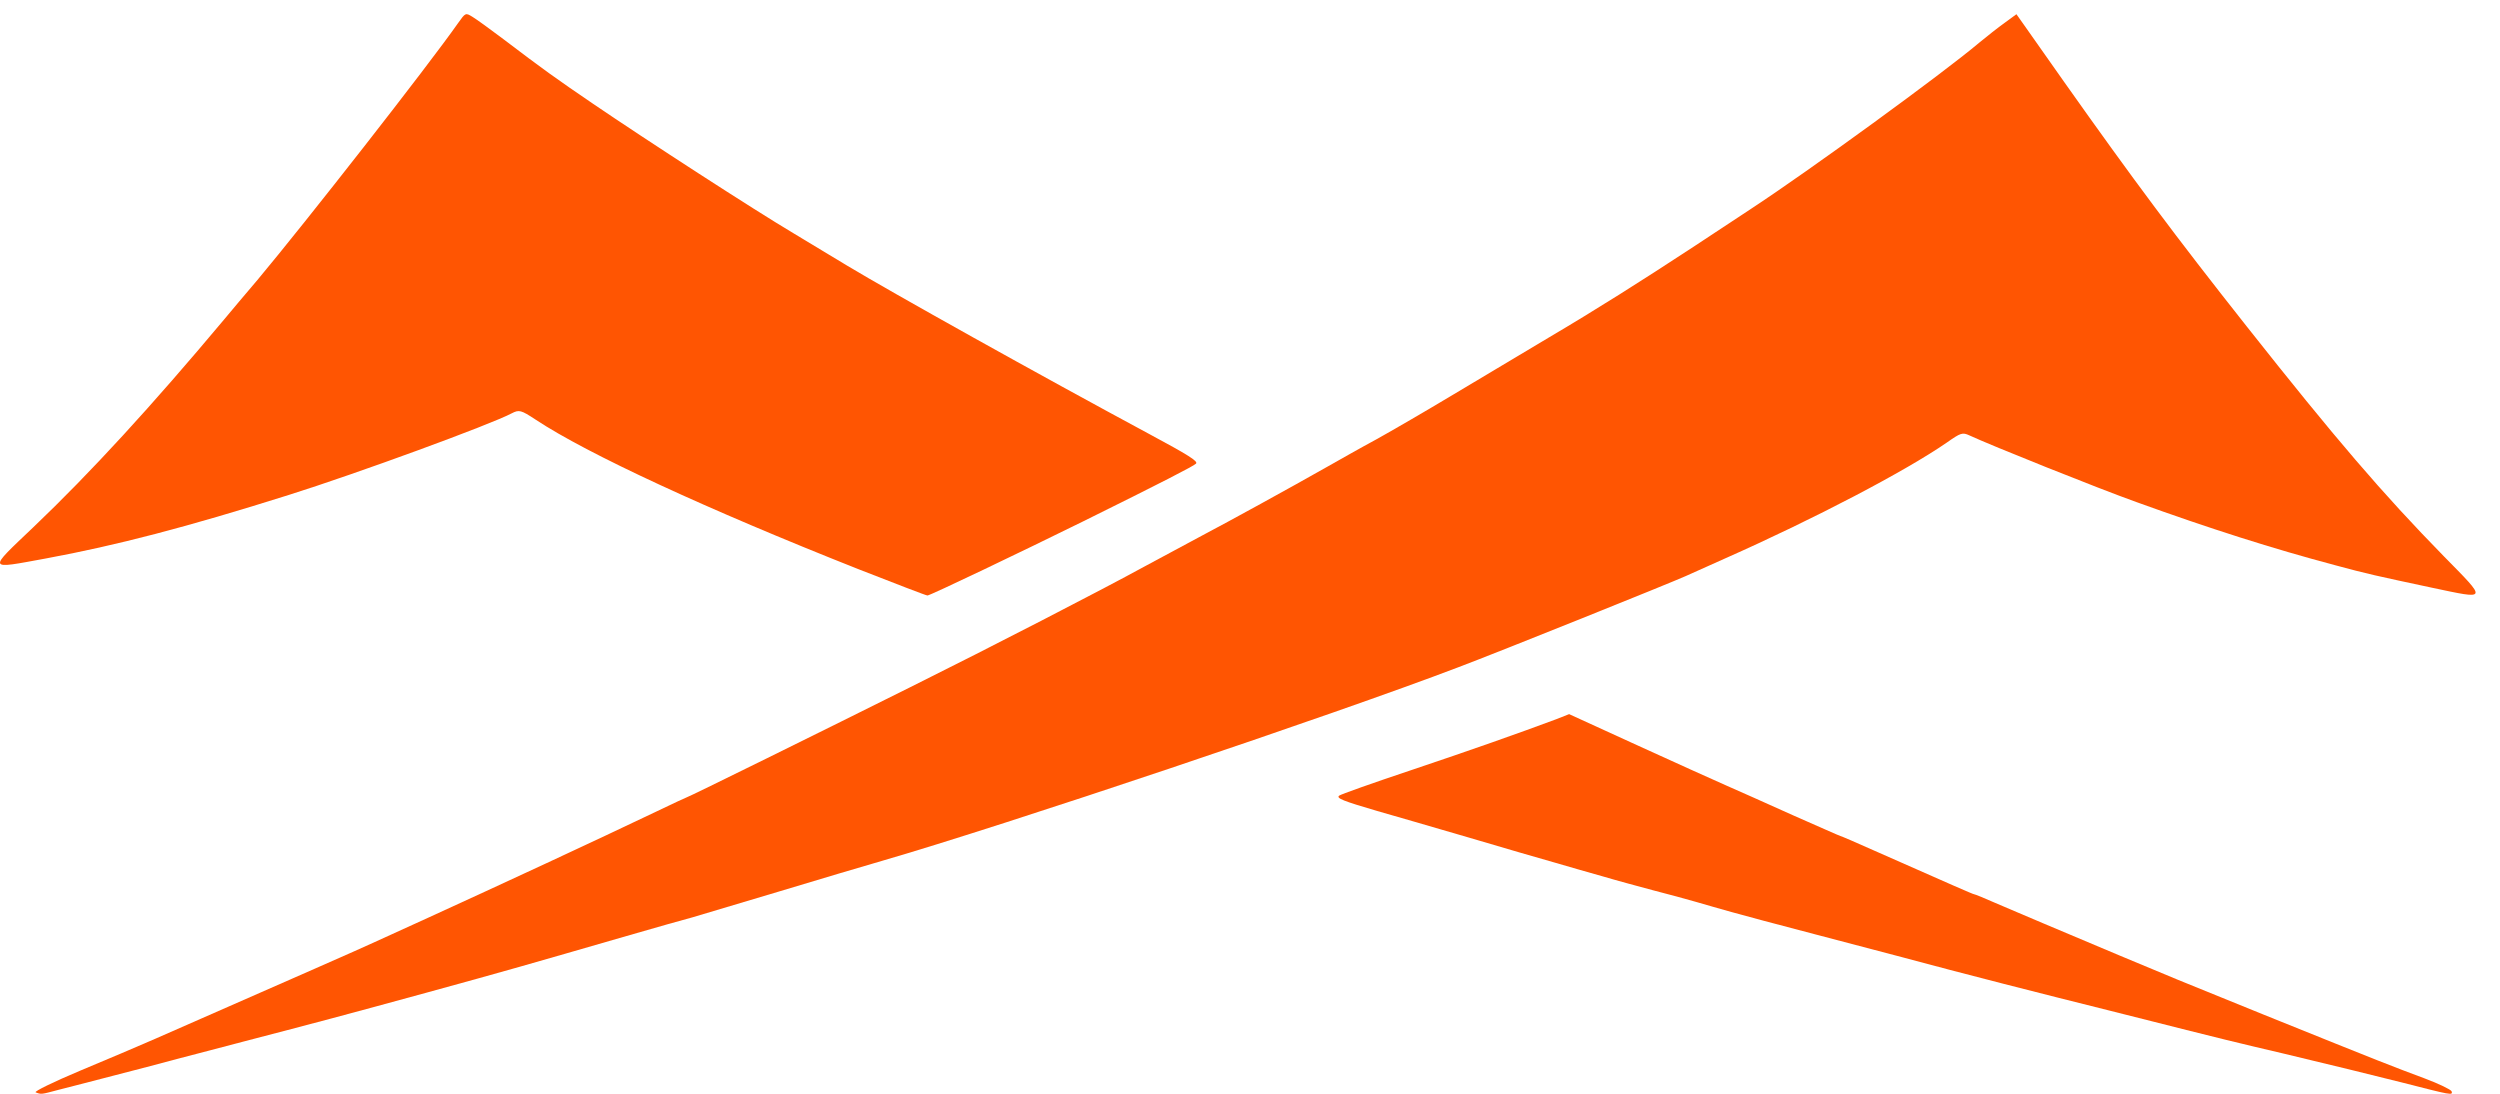 <?xml version="1.0" encoding="UTF-8"?> <svg xmlns="http://www.w3.org/2000/svg" width="80" height="35" viewBox="0 0 80 35" fill="none"><path d="M76.856 34.638C76.088 34.444 74.405 34.03 73.106 33.722C71.815 33.422 70.402 33.074 69.966 32.96C69.538 32.855 68.439 32.571 67.524 32.344C65.378 31.809 62.771 31.145 60.852 30.626C60.015 30.407 58.776 30.083 58.105 29.904C57.433 29.726 56.692 29.532 56.448 29.467C56.212 29.402 55.741 29.272 55.401 29.183C55.07 29.086 54.555 28.948 54.267 28.859C53.98 28.778 53.369 28.607 52.916 28.494C52.462 28.372 51.738 28.178 51.302 28.048C50.875 27.927 50.186 27.732 49.776 27.61C49.366 27.497 48.093 27.124 46.941 26.784C45.79 26.451 44.499 26.07 44.063 25.949C42.982 25.633 42.755 25.543 42.851 25.462C42.895 25.422 43.924 25.057 45.136 24.652C47.116 23.987 48.607 23.46 49.802 23.014L50.212 22.852L52.375 23.841C53.561 24.384 54.843 24.96 55.227 25.13C55.61 25.3 56.587 25.73 57.39 26.095C58.201 26.451 58.872 26.751 58.89 26.751C58.907 26.751 59.404 26.962 59.997 27.229C62.492 28.332 63.137 28.616 63.172 28.616C63.198 28.616 63.495 28.737 63.843 28.891C64.192 29.037 64.881 29.337 65.387 29.548C65.893 29.759 66.992 30.221 67.829 30.577C69.556 31.299 69.547 31.299 72.451 32.474C76.35 34.047 76.524 34.111 77.588 34.509C78.042 34.679 78.425 34.865 78.452 34.922C78.495 35.06 78.443 35.044 76.856 34.638Z" fill="#FF5502"></path><path d="M1.141 34.955C1.081 34.929 1.717 34.618 2.56 34.264C3.411 33.91 4.486 33.452 4.959 33.245C9.705 31.162 11.553 30.35 11.923 30.177C12.112 30.091 12.903 29.728 13.686 29.374C16.05 28.294 19.051 26.902 20.985 25.978C21.519 25.719 21.974 25.511 21.983 25.511C22.026 25.511 26.385 23.36 29.205 21.952C31.724 20.699 35.258 18.876 36.6 18.141C37.124 17.856 37.95 17.416 38.448 17.148C39.351 16.672 41.285 15.61 42.489 14.927C42.842 14.728 43.538 14.331 44.037 14.063C44.536 13.787 45.636 13.147 46.487 12.637C47.339 12.128 48.714 11.307 49.54 10.814C51.105 9.89 52.497 9.008 54.183 7.903C54.724 7.548 55.558 6.995 56.031 6.684C57.888 5.466 62.153 2.364 63.34 1.362C63.58 1.163 63.941 0.878 64.148 0.731L64.526 0.455L64.758 0.783C64.879 0.956 65.463 1.785 66.048 2.615C68.266 5.751 69.625 7.574 71.886 10.434C74.741 14.046 76.237 15.791 78.206 17.804C79.607 19.23 79.624 19.187 77.819 18.806C76.039 18.426 75.755 18.366 74.732 18.089C72.746 17.562 70.708 16.914 68.37 16.068C67.114 15.618 63.709 14.253 63.022 13.933C62.798 13.83 62.746 13.847 62.291 14.167C60.975 15.074 58.078 16.595 55.214 17.865C54.81 18.046 54.243 18.297 53.942 18.435C53.486 18.642 47.966 20.863 46.659 21.355C42.67 22.876 32.18 26.401 28.216 27.55C27.675 27.706 26.187 28.147 24.906 28.535C23.634 28.916 22.396 29.287 22.155 29.356C21.923 29.417 20.968 29.685 20.048 29.953C16.85 30.877 16.291 31.041 13.643 31.767C11.055 32.475 10.178 32.709 7.753 33.34C7.117 33.504 6.223 33.746 5.775 33.858C5.328 33.979 4.383 34.229 3.669 34.411C2.964 34.592 2.147 34.808 1.863 34.877C1.313 35.024 1.322 35.024 1.141 34.955Z" fill="#FF5502"></path><path d="M27.458 18.209C22.624 16.294 18.796 14.526 17.135 13.425C16.672 13.12 16.61 13.104 16.374 13.227C15.71 13.581 11.427 15.151 9.233 15.841C5.973 16.869 3.726 17.453 1.463 17.872C-0.425 18.217 -0.408 18.275 1.069 16.869C2.914 15.11 4.854 12.989 7.162 10.235C7.389 9.963 7.87 9.388 8.237 8.96C9.784 7.111 13.682 2.129 14.652 0.748C14.897 0.402 14.897 0.402 15.124 0.542C15.247 0.616 15.666 0.92 16.06 1.216C17.423 2.252 17.808 2.523 18.953 3.304C20.692 4.488 24.119 6.708 25.404 7.472C26.033 7.851 26.793 8.311 27.108 8.5C28.542 9.363 33.209 11.969 36.784 13.893C38.008 14.551 38.358 14.765 38.27 14.838C38.183 14.921 37.178 15.439 34.669 16.68C32.702 17.65 29.748 19.064 29.678 19.056C29.634 19.056 28.638 18.67 27.458 18.209Z" fill="#FF5502"></path></svg> 